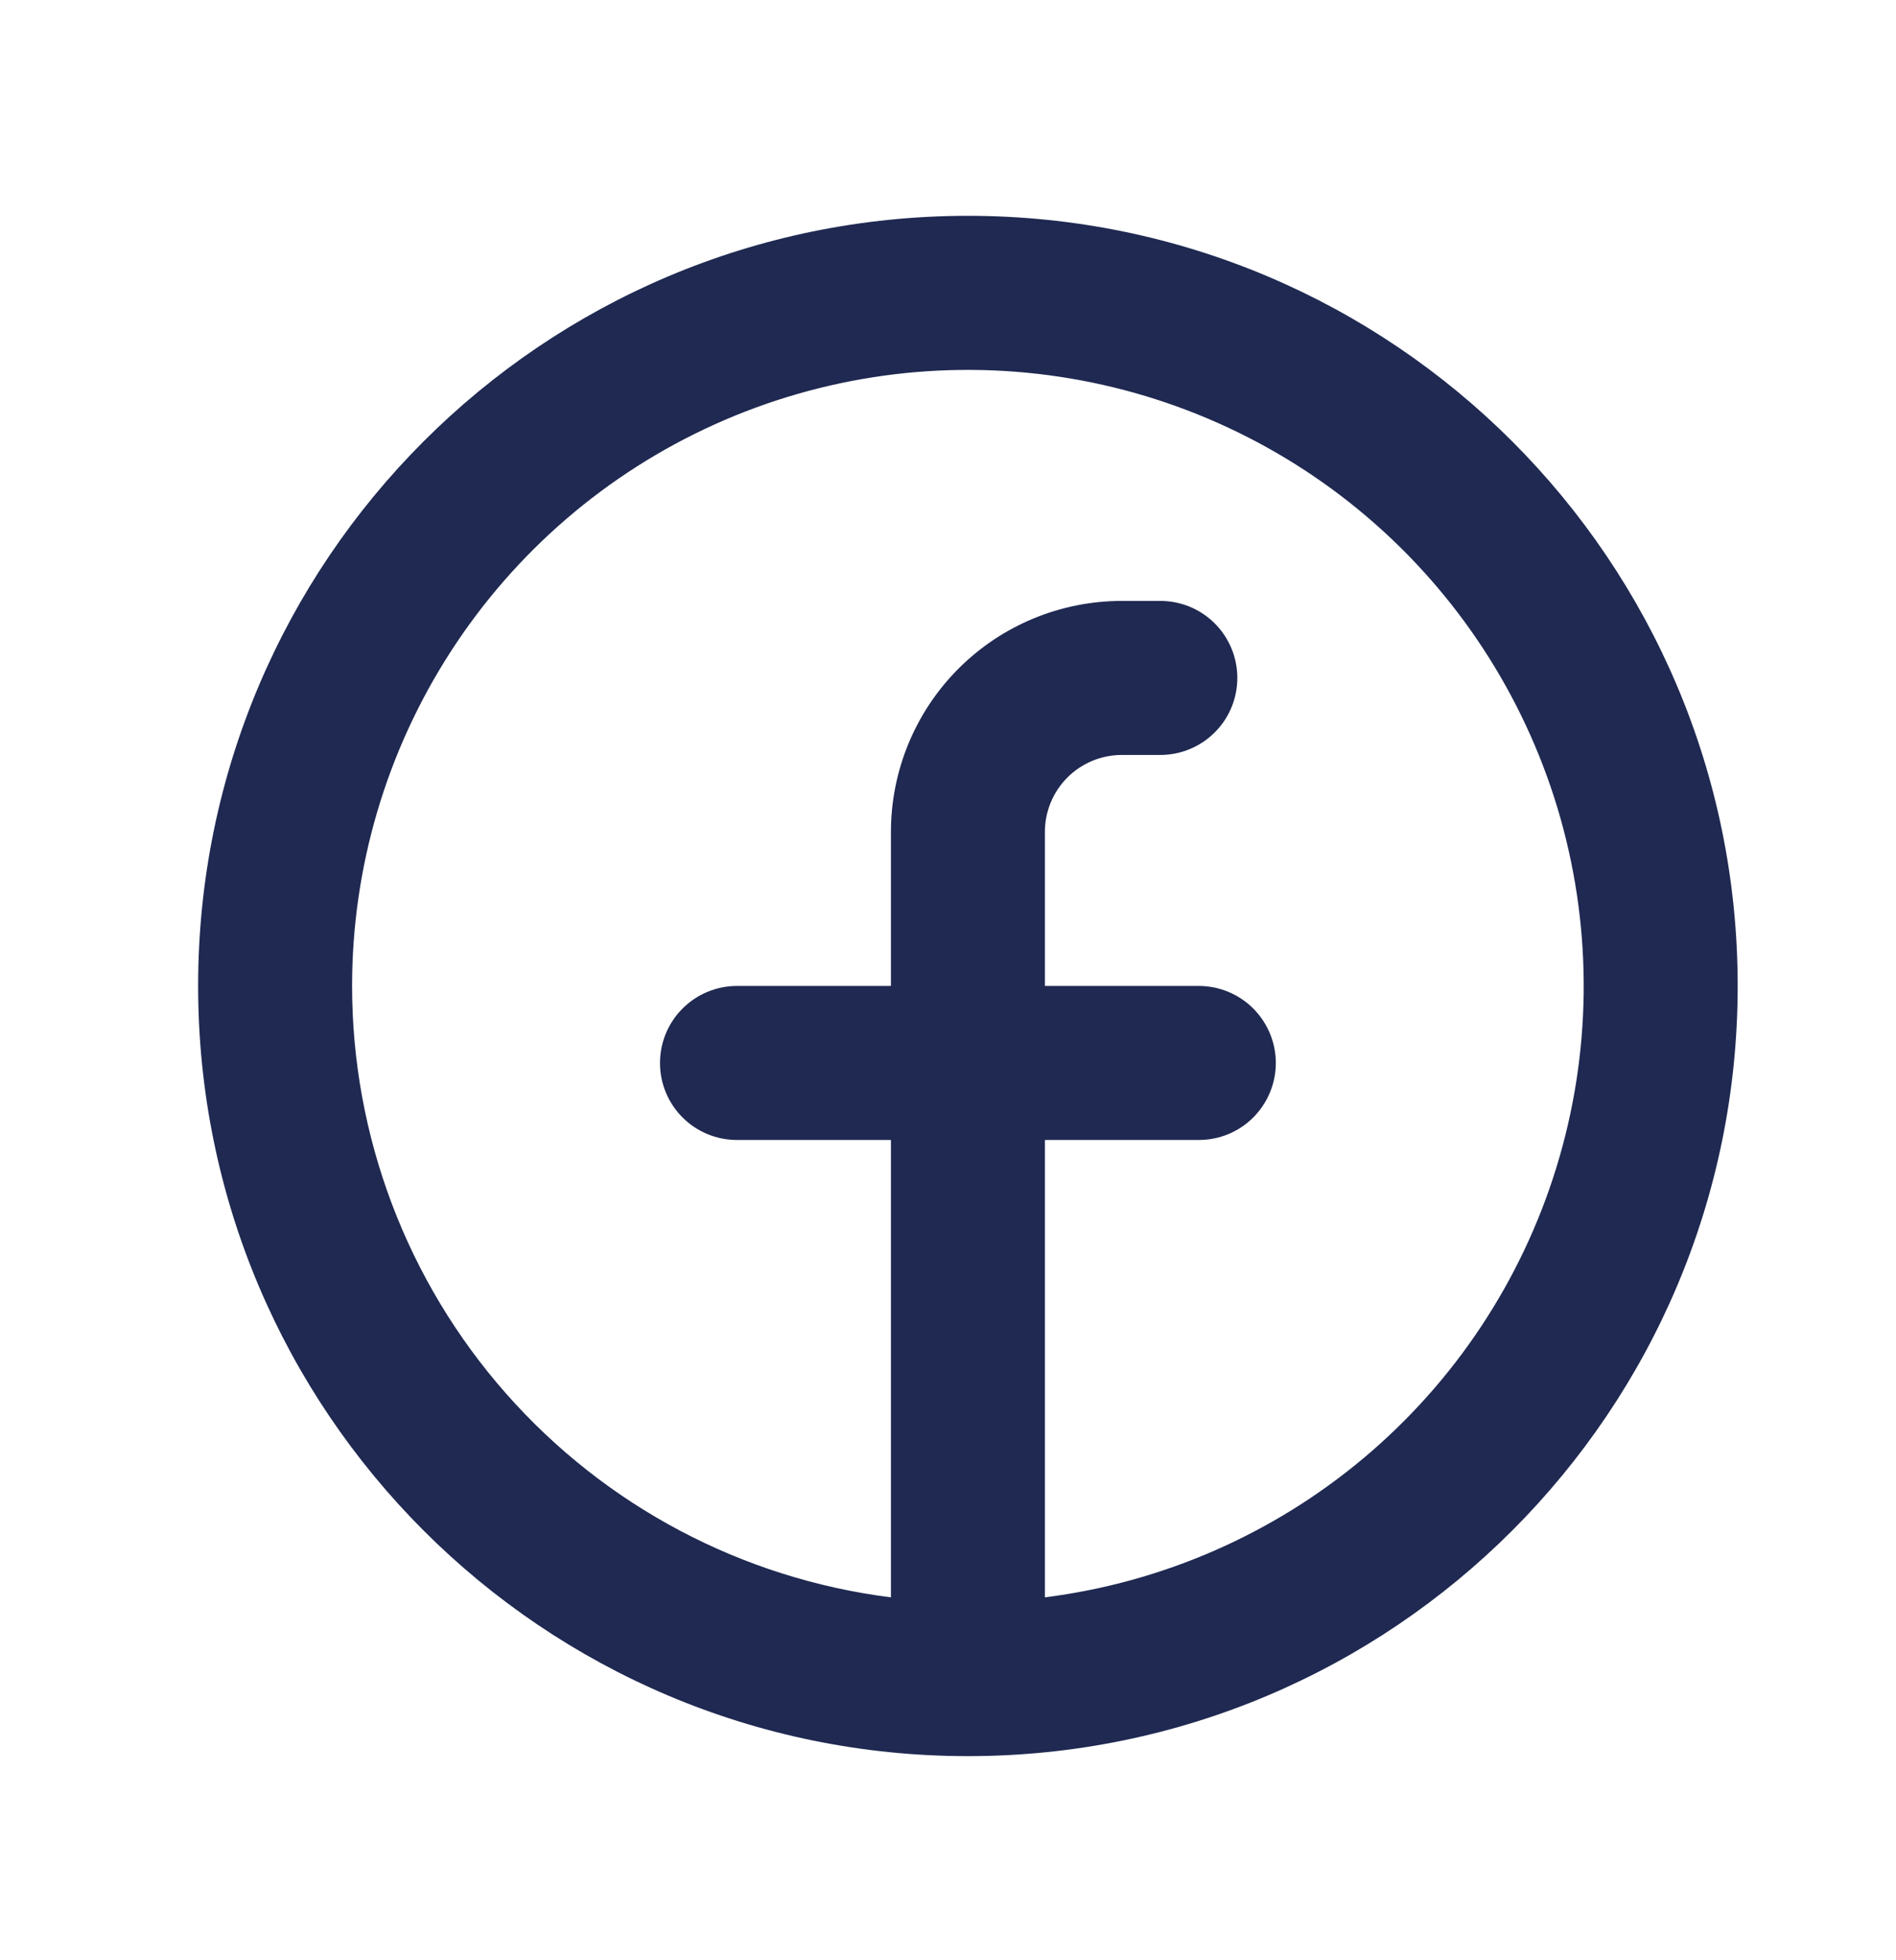 <svg width="30" height="31" viewBox="0 0 30 31" fill="none" xmlns="http://www.w3.org/2000/svg">
<g id="mingcute:facebook-line" clip-path="url(#clip0_4608_44316)">
<g id="Group">
<path id="Vector" fill-rule="evenodd" clip-rule="evenodd" d="M5.571 15.592C5.571 13.717 6.113 11.882 7.13 10.307C8.147 8.732 9.597 7.484 11.307 6.712C13.016 5.941 14.911 5.679 16.765 5.958C18.619 6.237 20.354 7.046 21.76 8.286C23.166 9.526 24.185 11.146 24.694 12.951C25.202 14.756 25.179 16.669 24.627 18.461C24.075 20.253 23.018 21.848 21.582 23.054C20.147 24.26 18.393 25.026 16.533 25.261V18.028H18.969C19.292 18.028 19.602 17.9 19.83 17.672C20.058 17.443 20.187 17.134 20.187 16.811C20.187 16.487 20.058 16.178 19.83 15.949C19.602 15.721 19.292 15.592 18.969 15.592H16.533V13.157C16.533 12.834 16.661 12.524 16.89 12.295C17.118 12.067 17.428 11.939 17.751 11.939H18.36C18.683 11.939 18.993 11.81 19.221 11.582C19.45 11.354 19.578 11.044 19.578 10.721C19.578 10.398 19.45 10.088 19.221 9.859C18.993 9.631 18.683 9.503 18.36 9.503H17.751C16.782 9.503 15.852 9.888 15.167 10.573C14.482 11.258 14.097 12.188 14.097 13.157V15.592H11.661C11.338 15.592 11.028 15.721 10.8 15.949C10.571 16.178 10.443 16.487 10.443 16.811C10.443 17.134 10.571 17.443 10.8 17.672C11.028 17.9 11.338 18.028 11.661 18.028H14.097V25.261C11.742 24.964 9.577 23.818 8.007 22.038C6.437 20.258 5.571 17.966 5.571 15.592ZM15.315 27.772C22.042 27.772 27.495 22.319 27.495 15.592C27.495 8.866 22.042 3.413 15.315 3.413C8.588 3.413 3.135 8.866 3.135 15.592C3.135 22.319 8.588 27.772 15.315 27.772Z" fill="#1F2951"/>
</g>
</g>
<defs>
<clipPath id="clip0_4608_44316">
<rect width="29.231" height="29.231" fill="white" transform="translate(0.699 0.977)"/>
</clipPath>
</defs>
</svg>
